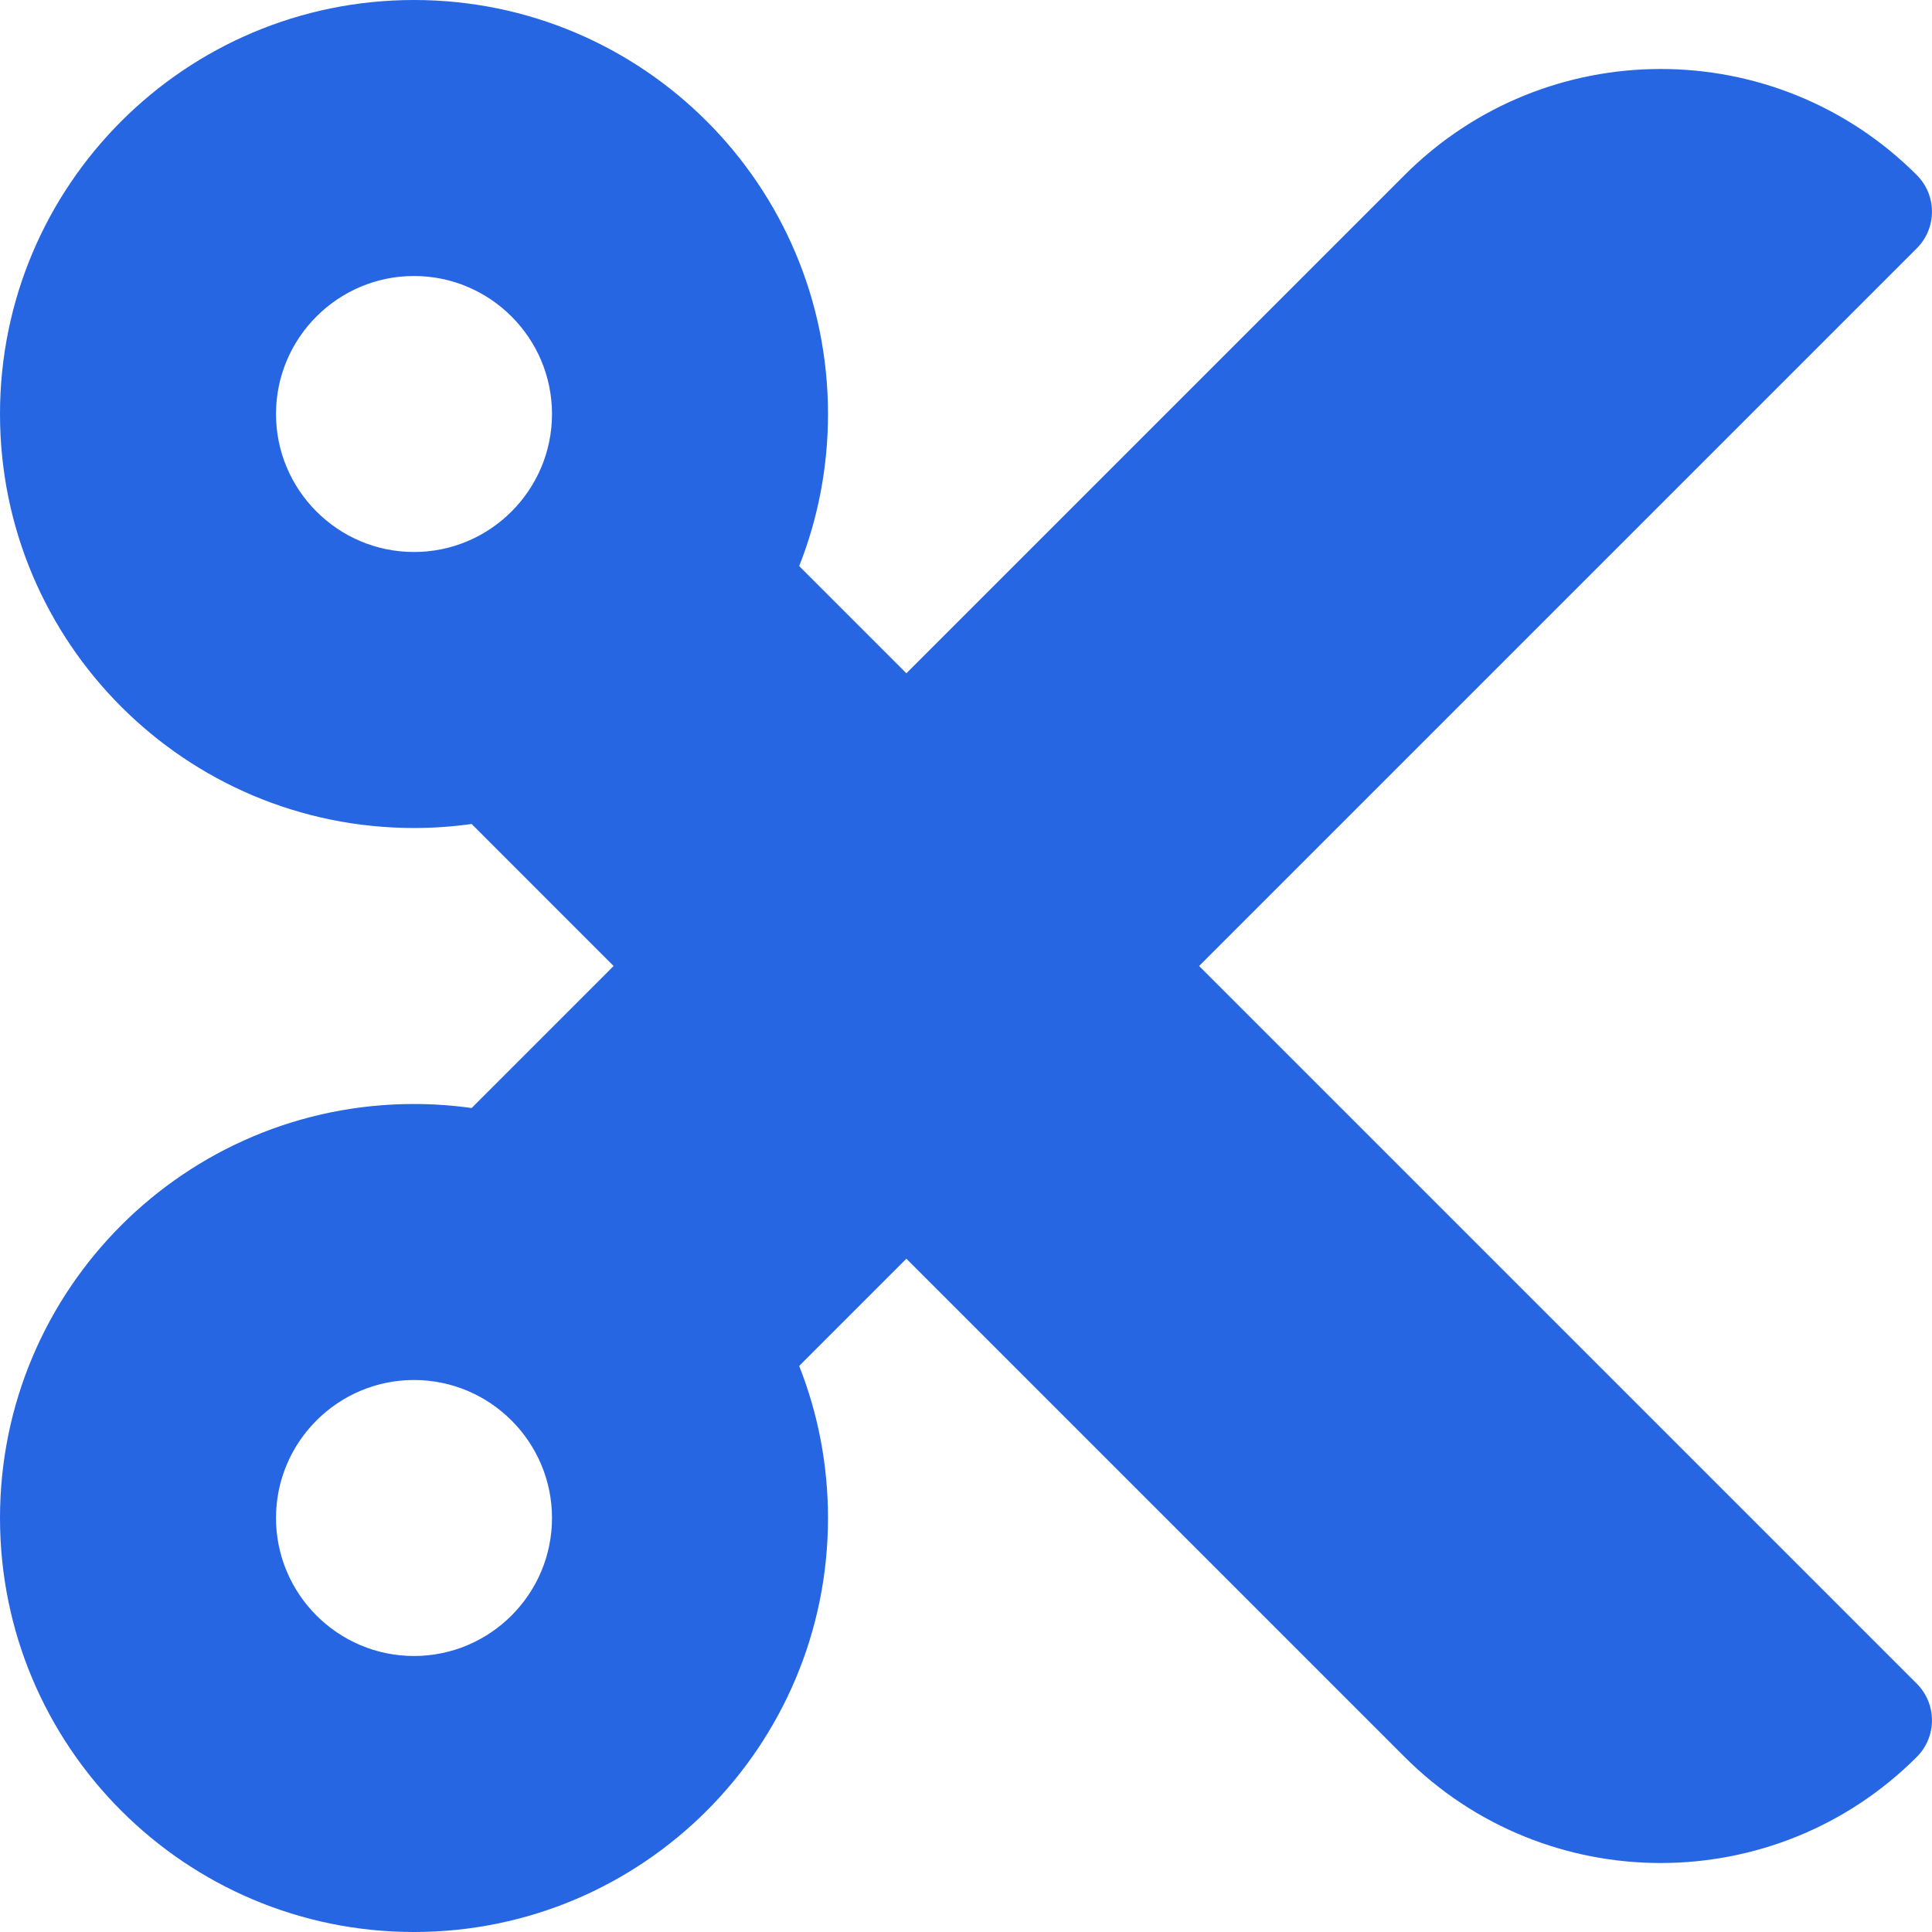 <svg width="35" height="35" viewBox="0 0 35 35" fill="none" xmlns="http://www.w3.org/2000/svg">
<path d="M21.723 17.5L34.725 4.498C35.091 4.131 35.091 3.538 34.725 3.172C32.163 0.609 28.007 0.609 25.445 3.172L16.42 12.197L14.478 10.255C14.815 9.402 15 8.473 15 7.5C15 3.358 11.642 0 7.5 0C3.358 0 0 3.358 0 7.5C0 11.642 3.358 15 7.5 15C7.855 15 8.202 14.975 8.544 14.927L11.116 17.5L8.544 20.073C8.202 20.025 7.854 20 7.5 20C3.358 20 0 23.358 0 27.5C0 31.642 3.358 35 7.5 35C11.642 35 15 31.642 15 27.5C15 26.527 14.815 25.598 14.478 24.745L16.42 22.803L25.445 31.828C28.007 34.391 32.163 34.391 34.725 31.828C35.091 31.462 35.091 30.869 34.725 30.502L21.723 17.5ZM7.5 10C6.122 10 5 8.878 5 7.5C5 6.122 6.122 5 7.5 5C8.878 5 10 6.122 10 7.5C10 8.878 8.878 10 7.5 10ZM7.5 30C6.122 30 5 28.878 5 27.5C5 26.122 6.122 25 7.5 25C8.878 25 10 26.122 10 27.5C10 28.878 8.878 30 7.5 30Z" fill="#2666E2"/>
</svg>
